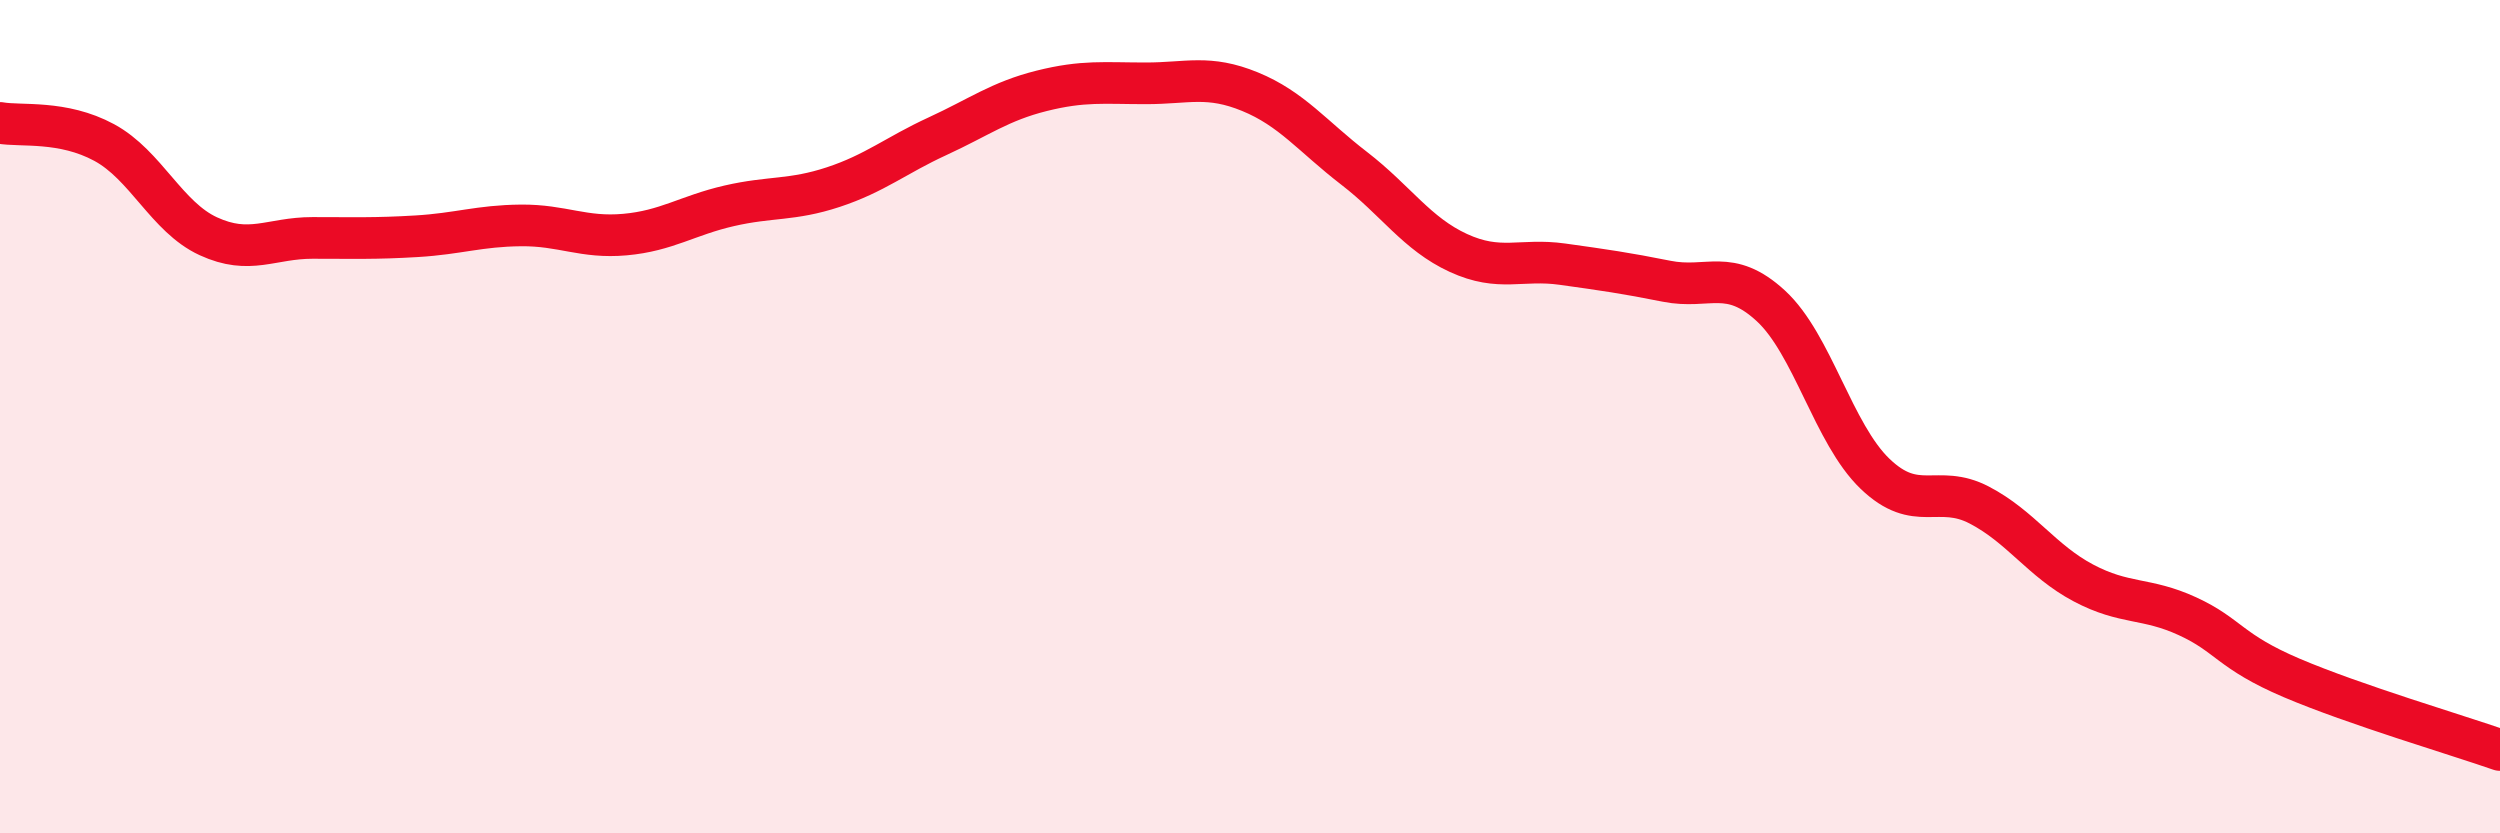 
    <svg width="60" height="20" viewBox="0 0 60 20" xmlns="http://www.w3.org/2000/svg">
      <path
        d="M 0,2.95 C 0.5,3.04 1.5,2.88 2.5,3.42 C 3.5,3.96 4,5.21 5,5.67 C 6,6.13 6.5,5.71 7.5,5.71 C 8.5,5.71 9,5.73 10,5.67 C 11,5.61 11.5,5.42 12.5,5.41 C 13.5,5.4 14,5.72 15,5.63 C 16,5.54 16.5,5.17 17.5,4.94 C 18.5,4.71 19,4.82 20,4.49 C 21,4.16 21.5,3.73 22.5,3.27 C 23.5,2.81 24,2.43 25,2.18 C 26,1.93 26.5,2 27.5,2 C 28.5,2 29,1.79 30,2.2 C 31,2.61 31.5,3.27 32.5,4.04 C 33.5,4.81 34,5.61 35,6.07 C 36,6.53 36.5,6.2 37.5,6.34 C 38.5,6.48 39,6.55 40,6.75 C 41,6.95 41.5,6.42 42.5,7.34 C 43.5,8.26 44,10.41 45,11.37 C 46,12.33 46.5,11.6 47.5,12.12 C 48.5,12.64 49,13.46 50,13.99 C 51,14.52 51.5,14.33 52.5,14.79 C 53.5,15.25 53.5,15.63 55,16.27 C 56.5,16.91 59,17.65 60,18L60 20L0 20Z"
        fill="#EB0A25"
        opacity="0.1"
        stroke-linecap="round"
        stroke-linejoin="round"
      />
      <path
        d="M 0,2.95 C 0.5,3.04 1.5,2.88 2.5,3.42 C 3.5,3.96 4,5.21 5,5.67 C 6,6.13 6.5,5.71 7.5,5.71 C 8.5,5.71 9,5.73 10,5.67 C 11,5.61 11.5,5.42 12.5,5.41 C 13.5,5.4 14,5.72 15,5.63 C 16,5.54 16.5,5.17 17.5,4.94 C 18.5,4.71 19,4.82 20,4.49 C 21,4.16 21.5,3.73 22.5,3.27 C 23.5,2.81 24,2.43 25,2.18 C 26,1.93 26.5,2 27.5,2 C 28.5,2 29,1.79 30,2.2 C 31,2.61 31.5,3.27 32.5,4.04 C 33.5,4.81 34,5.61 35,6.07 C 36,6.53 36.5,6.2 37.5,6.34 C 38.5,6.48 39,6.55 40,6.75 C 41,6.95 41.5,6.42 42.5,7.34 C 43.5,8.26 44,10.41 45,11.37 C 46,12.33 46.5,11.6 47.5,12.12 C 48.5,12.64 49,13.46 50,13.99 C 51,14.52 51.5,14.33 52.5,14.79 C 53.5,15.25 53.5,15.63 55,16.27 C 56.5,16.91 59,17.65 60,18"
        stroke="#EB0A25"
        stroke-width="1"
        fill="none"
        stroke-linecap="round"
        stroke-linejoin="round"
      />
    </svg>
  